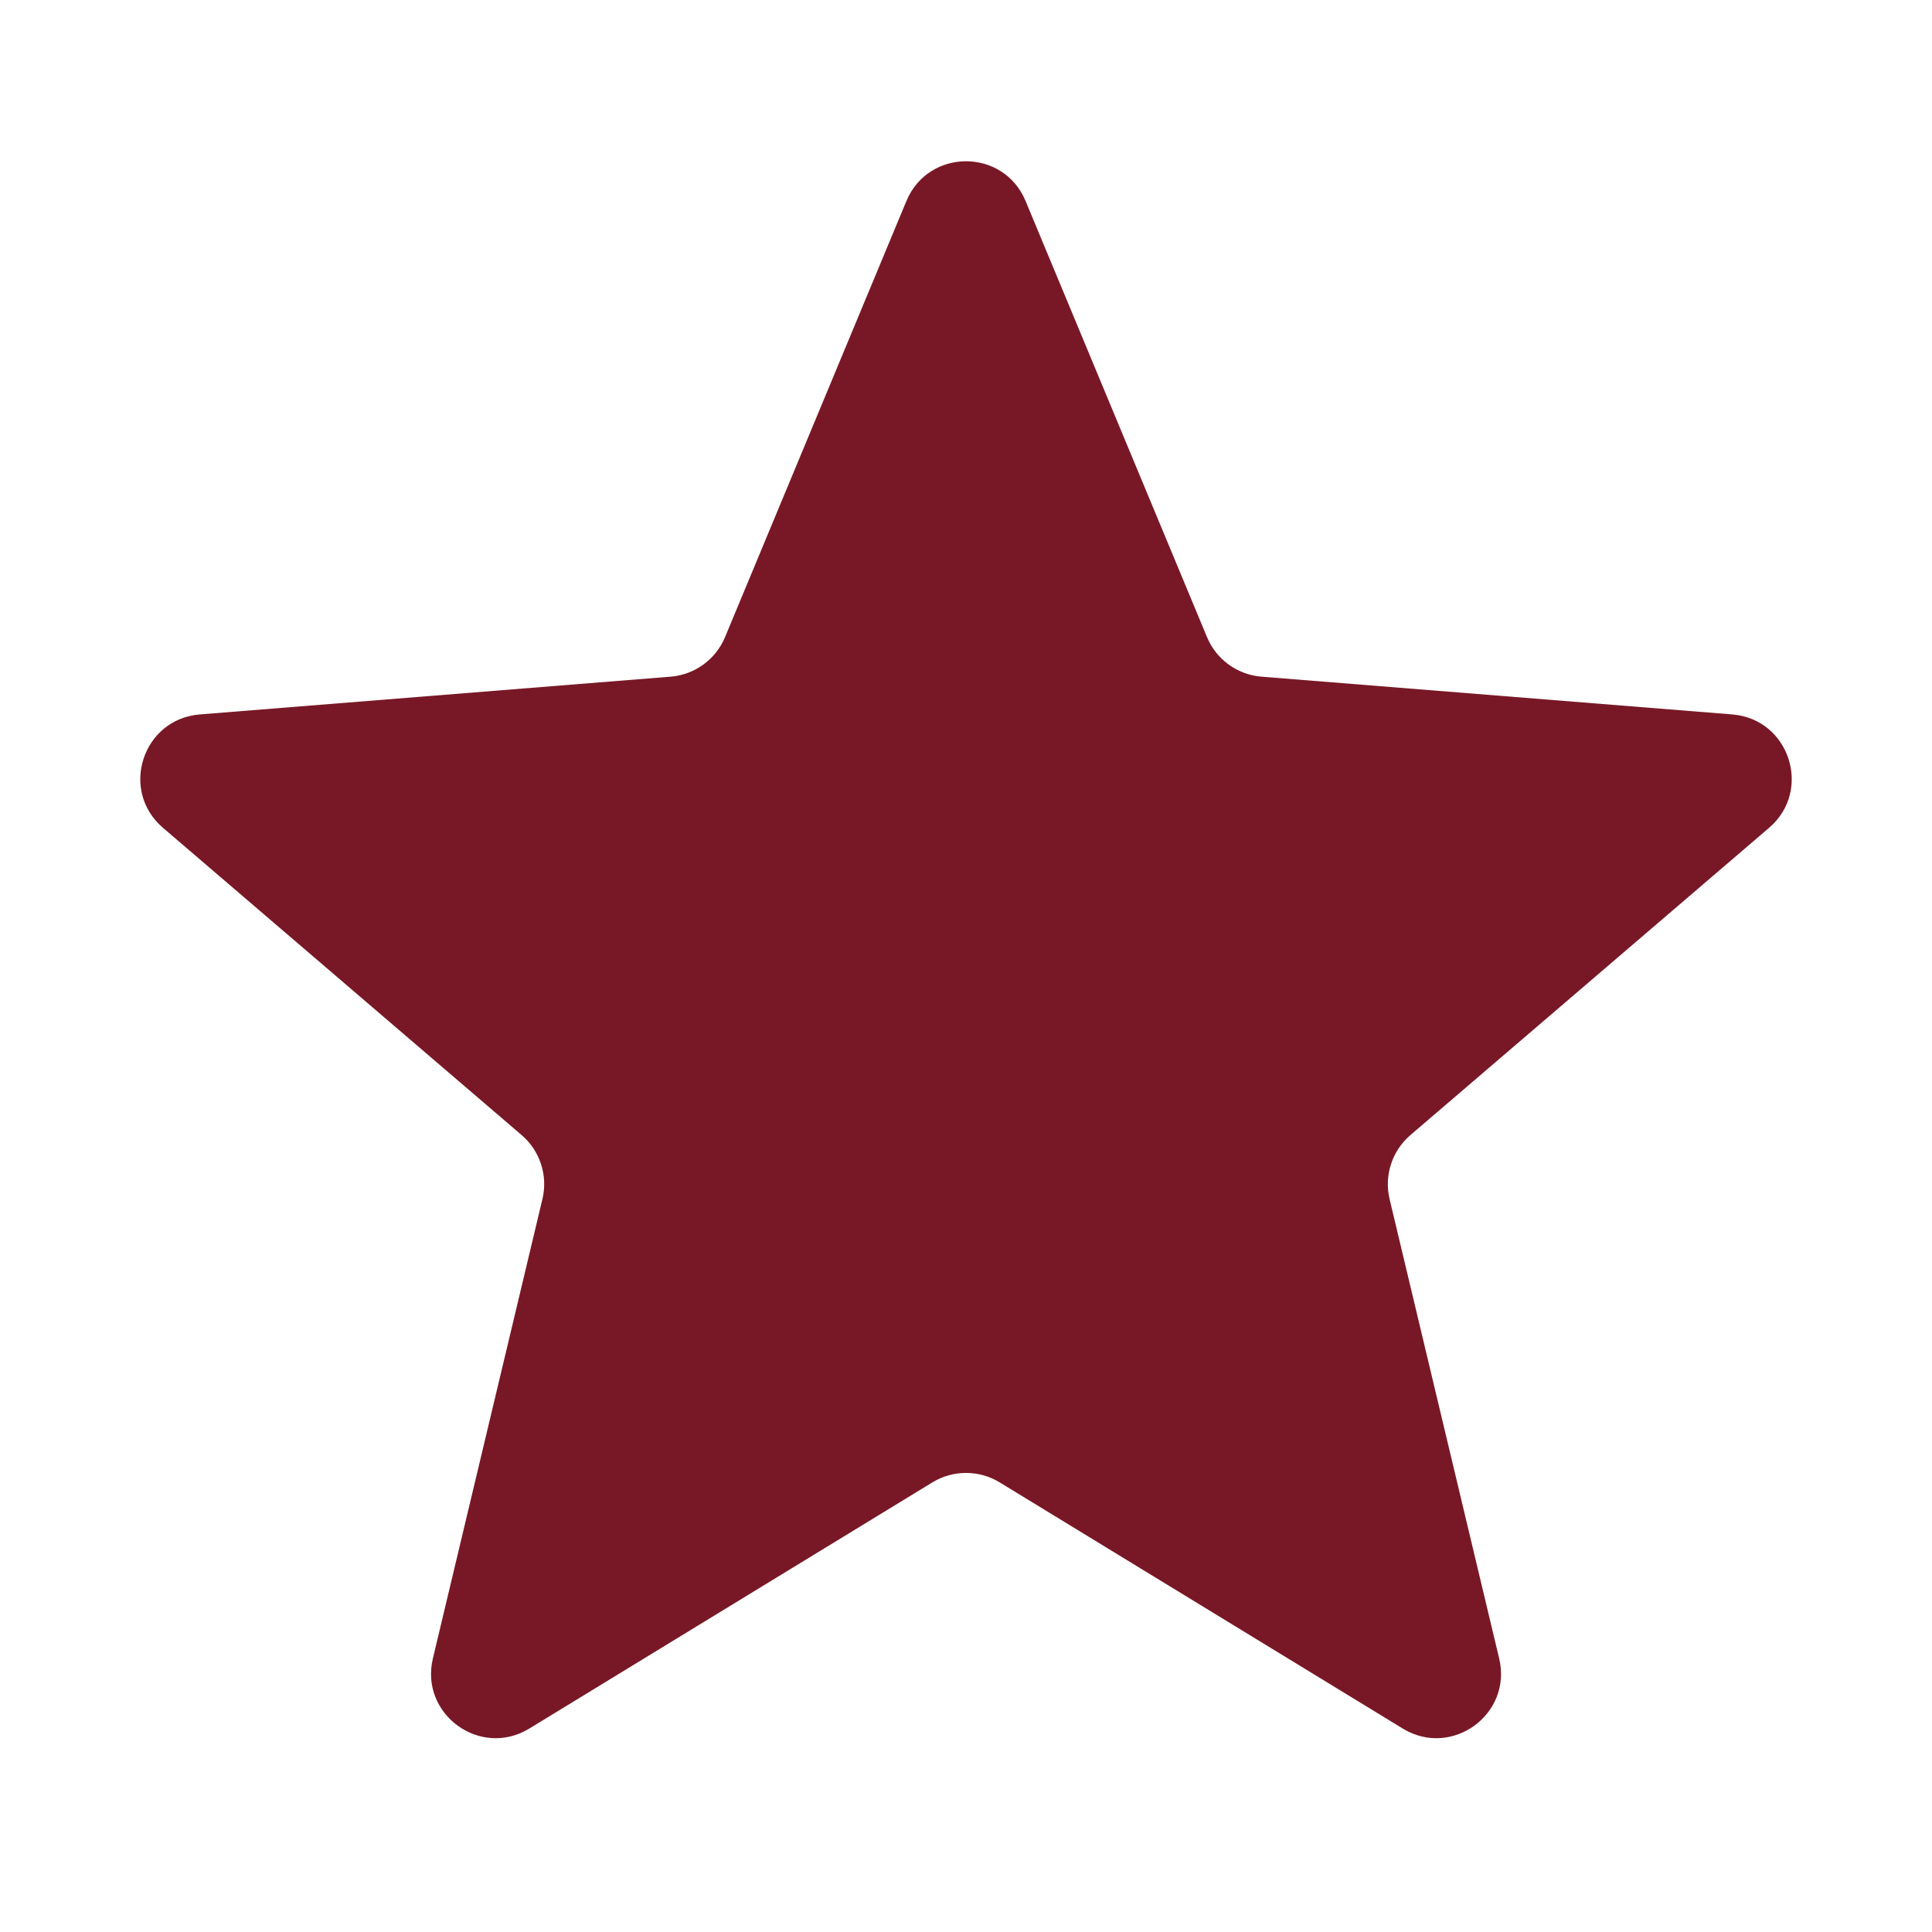 <svg width="33" height="33" viewBox="0 0 33 33" fill="none" xmlns="http://www.w3.org/2000/svg">
<path d="M15.482 3.434C15.859 2.528 17.142 2.528 17.518 3.434L20.617 10.883C20.776 11.264 21.134 11.525 21.547 11.558L29.588 12.203C30.566 12.281 30.962 13.501 30.218 14.139L24.091 19.388C23.777 19.657 23.64 20.079 23.735 20.481L25.607 28.328C25.835 29.282 24.797 30.036 23.96 29.525L17.075 25.32C16.722 25.105 16.279 25.105 15.926 25.32L9.041 29.525C8.204 30.036 7.166 29.282 7.394 28.328L9.265 20.481C9.361 20.079 9.224 19.657 8.91 19.388L2.783 14.139C2.038 13.501 2.435 12.281 3.413 12.203L11.454 11.558C11.866 11.525 12.225 11.264 12.384 10.883L15.482 3.434Z" fill="url(#paint0_linear_1_35)"/>
<defs>
<linearGradient id="paint0_linear_1_35" x1="2.396" y1="2.755" x2="30.604" y2="2.755" gradientUnits="userSpaceOnUse">
<stop offset="0.5" stop-color="#781826"/>
<stop offset="0.5" stop-color="#781826"/>
</linearGradient>
</defs>
</svg>
